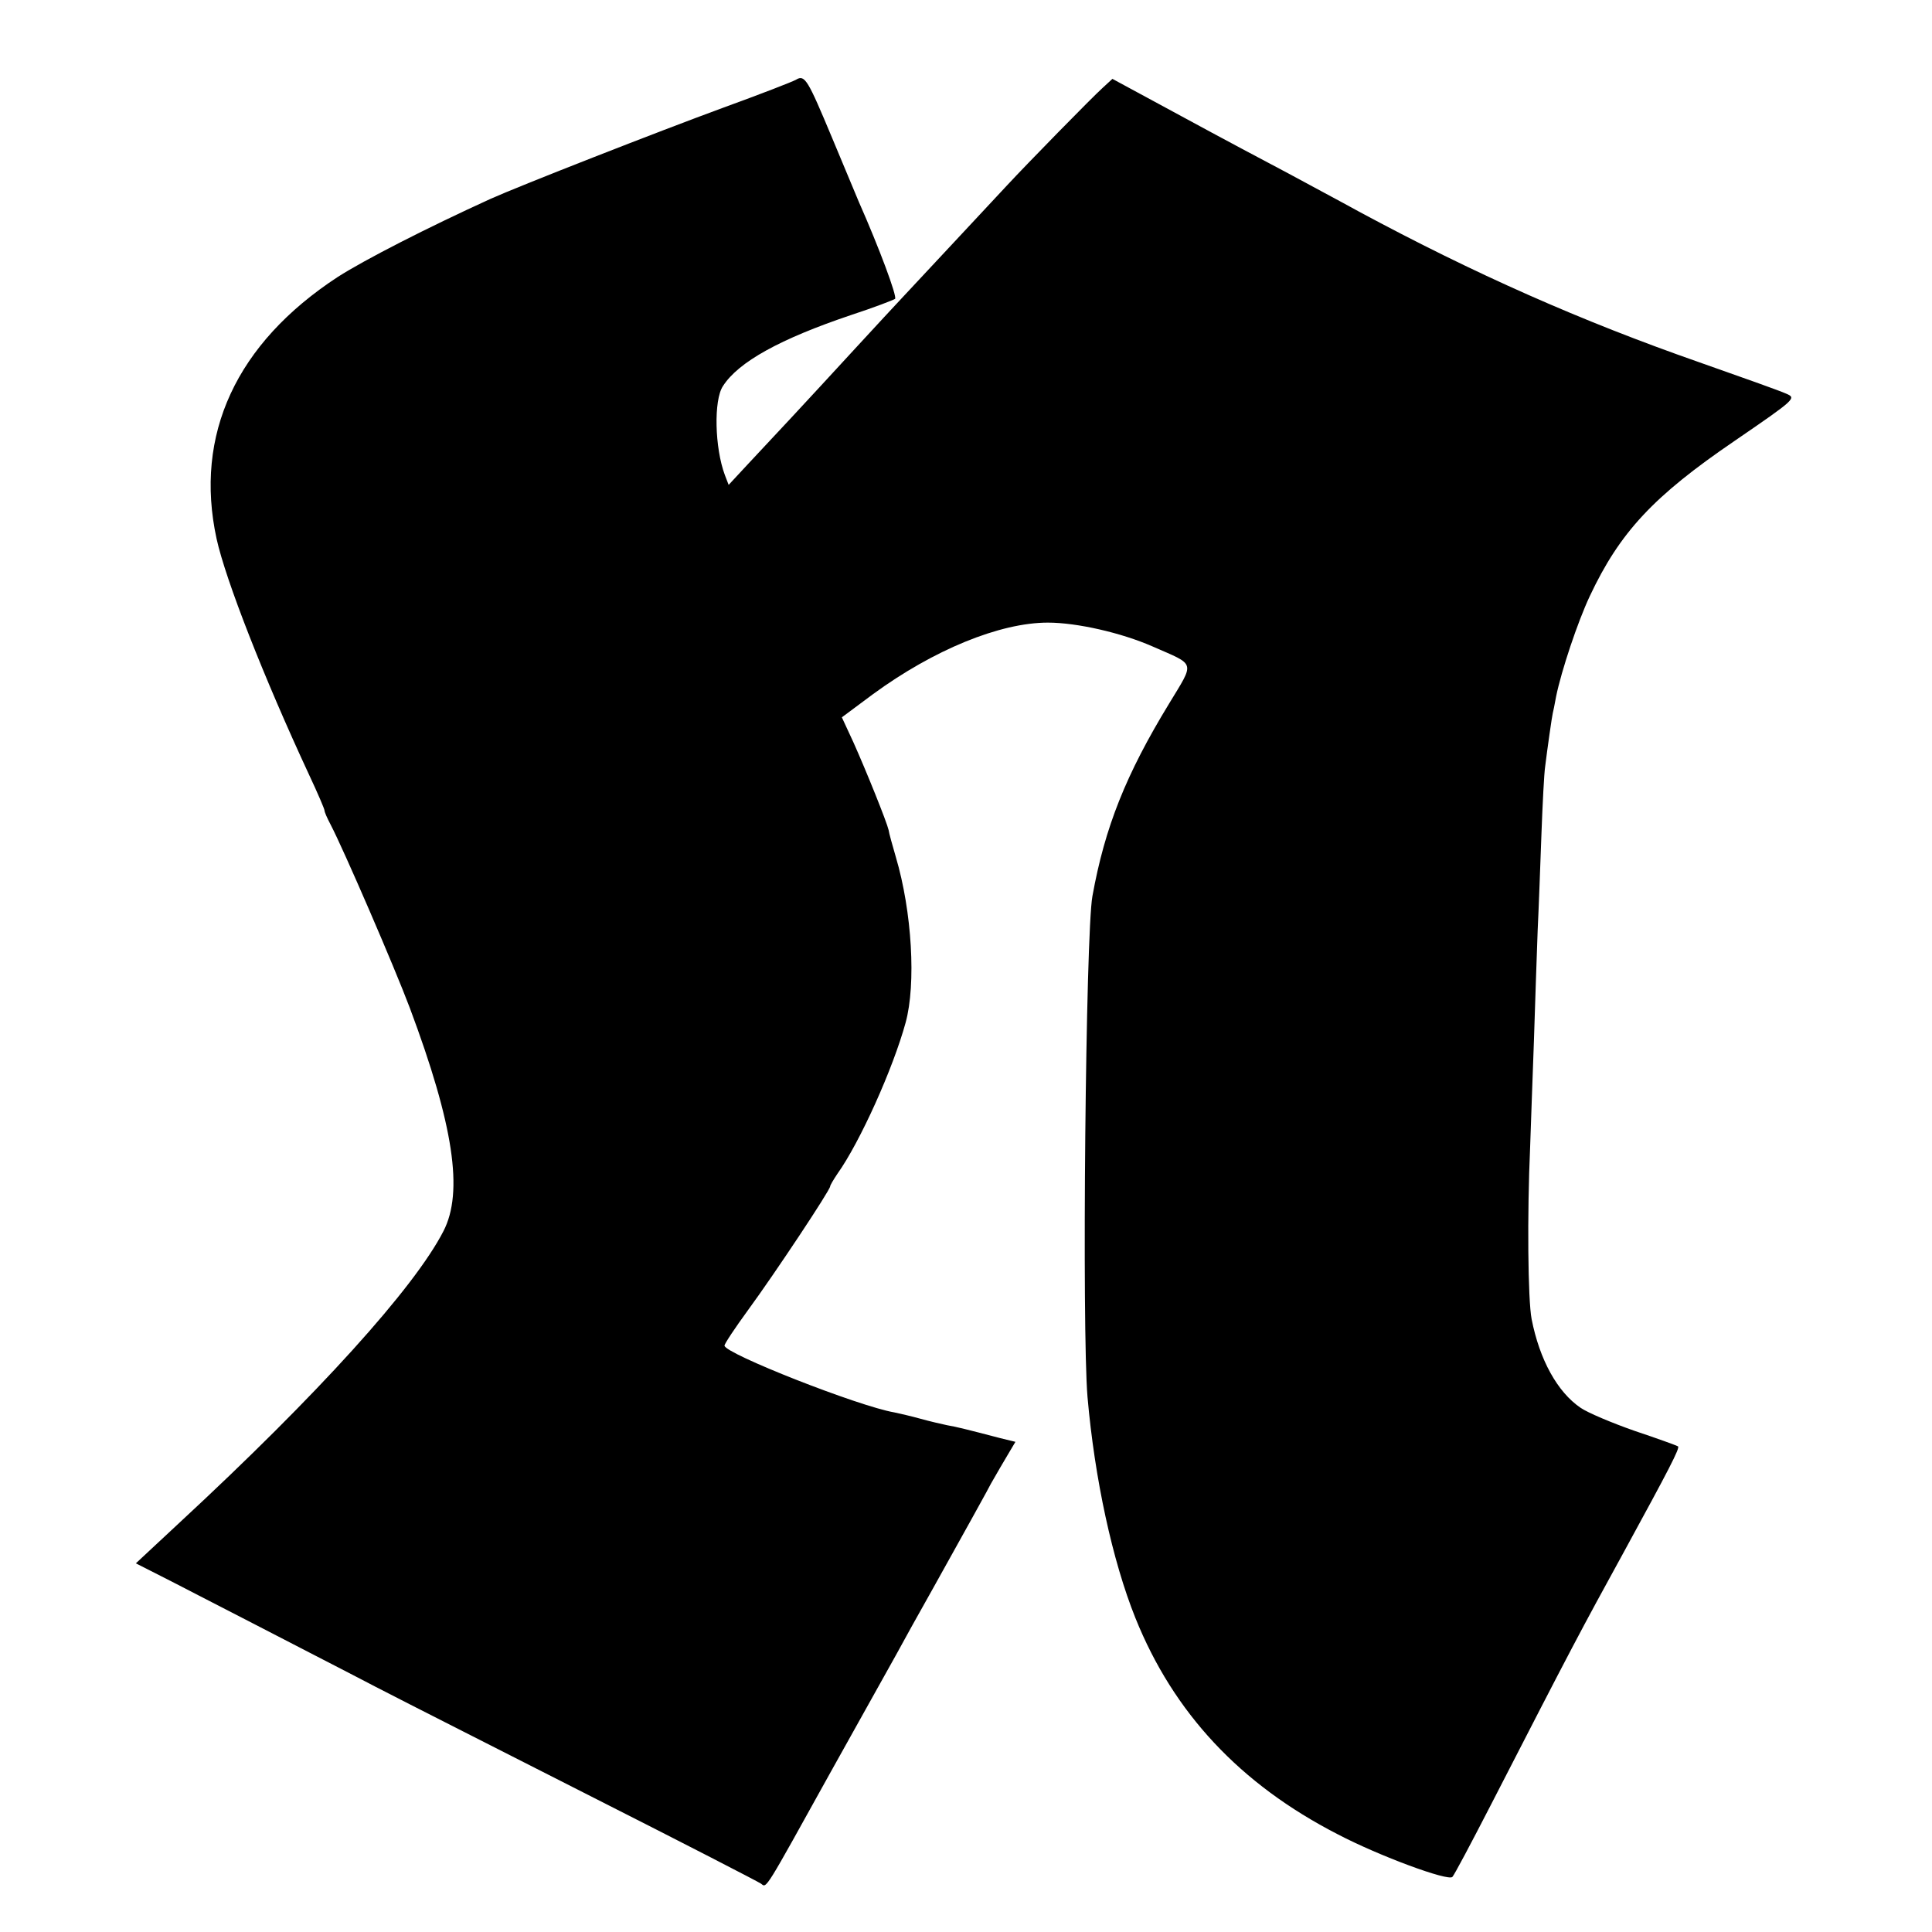 <svg version="1" xmlns="http://www.w3.org/2000/svg" width="682.667" height="682.667" viewBox="0 0 512 512"><path d="M211 21.1c-.8.5-9.6 3.9-19.5 7.5-16.9 6.2-53.7 20.6-61.5 24.1-16.9 7.7-33.3 16.1-40.5 20.7-26.9 17.6-38.1 41.8-32.1 69.4 2.4 10.9 12.5 36.7 24.5 62.5 2.3 4.9 4.1 9.1 4.1 9.5 0 .4.7 2 1.6 3.7 3.5 6.7 16.9 37.7 21 48.6 11.6 31 14.3 48.8 8.9 59.2-7.7 15-33.2 43.2-69.8 77.1L36 414.3l6.7 3.4c3.8 1.9 14.7 7.6 24.3 12.5 9.6 5 24.3 12.5 32.5 16.8 8.3 4.3 34.4 17.5 58 29.5 23.7 12 43.5 22.2 44.2 22.7 1.5 1.2.8 2.2 18.5-29.7 8-14.3 15.8-28.3 17.3-31 1.5-2.8 6-10.9 10-18 4-7.2 8.4-15.1 9.9-17.8 1.4-2.6 3.8-6.8 5.2-9.5 1.5-2.6 3.5-6.1 4.6-7.9l1.9-3.2-4.1-1c-8.8-2.3-11.6-3-14-3.4-1.4-.3-4.5-1-7-1.7s-5.6-1.4-7-1.7c-9.4-1.6-45-15.6-45-17.7 0-.5 2.8-4.7 6.3-9.5 7.1-9.7 21.7-31.7 21.7-32.7 0-.3.9-1.8 1.9-3.3 6-8.4 14.8-28 18.1-40.1 2.8-10.2 1.7-29.4-2.6-43.9-.9-3.1-1.8-6.3-1.9-7.1-.5-2.2-5.9-15.6-9.3-23.2l-3.1-6.7 8.2-6.1c16.1-11.8 33.7-19 46.4-19 7.7 0 19.5 2.7 27.7 6.3 11.6 5.1 11.3 3.8 4.4 15.2-11.4 18.7-17 32.7-20.3 51-1.8 9.8-2.8 114.9-1.3 132.7 1.9 21.7 6.6 43.4 12.7 58.6 10.1 25.1 27.7 44 53.6 57.3 11.1 5.8 29.3 12.5 30.4 11.3.5-.5 5-9 10.1-18.9 22.1-43 23.6-45.8 35.5-67.5 11.9-21.8 14.7-27.2 14.2-27.7-.3-.2-5.5-2.1-11.5-4.1-6-2.1-12.4-4.8-14.3-6.1-6.2-4.2-10.9-12.8-13-23.5-1-5.1-1.2-27.7-.4-45.6.2-5.2.6-17.8 1-28 .3-10.2.8-23.5 1-29.5.3-6.1.7-17.5 1-25.5.3-8 .7-16.1 1-18 .5-4.1 1.8-13.3 2-14 .1-.3.5-2.3.9-4.5 1.4-6.8 5.7-19.7 8.9-26.5 8-17 16.9-26.5 38.3-41.1 16.5-11.3 16.5-11.4 13.7-12.6-1.5-.7-11.9-4.4-23-8.3-31.2-10.9-59.5-23.4-90.3-40-4.7-2.6-13-7-18.5-10-5.5-2.9-18.3-9.7-28.4-15.2l-18.3-9.9-2.5 2.3c-2.9 2.6-20.4 20.5-25.4 25.9-3.7 4-23.9 25.6-27.9 29.9-1.4 1.5-7 7.5-12.5 13.5-13.5 14.7-22 23.8-28.2 30.4l-5.2 5.6-1-2.6c-2.7-7.2-3-19.9-.5-23.6 4.1-6.4 15.2-12.5 33.9-18.8 6.1-2 11.3-4 11.7-4.3.6-.6-4.2-13.5-9.6-25.7-.7-1.7-3.9-9.3-7.1-17-6.4-15.3-7.2-16.8-9.5-15.4z"/></svg>